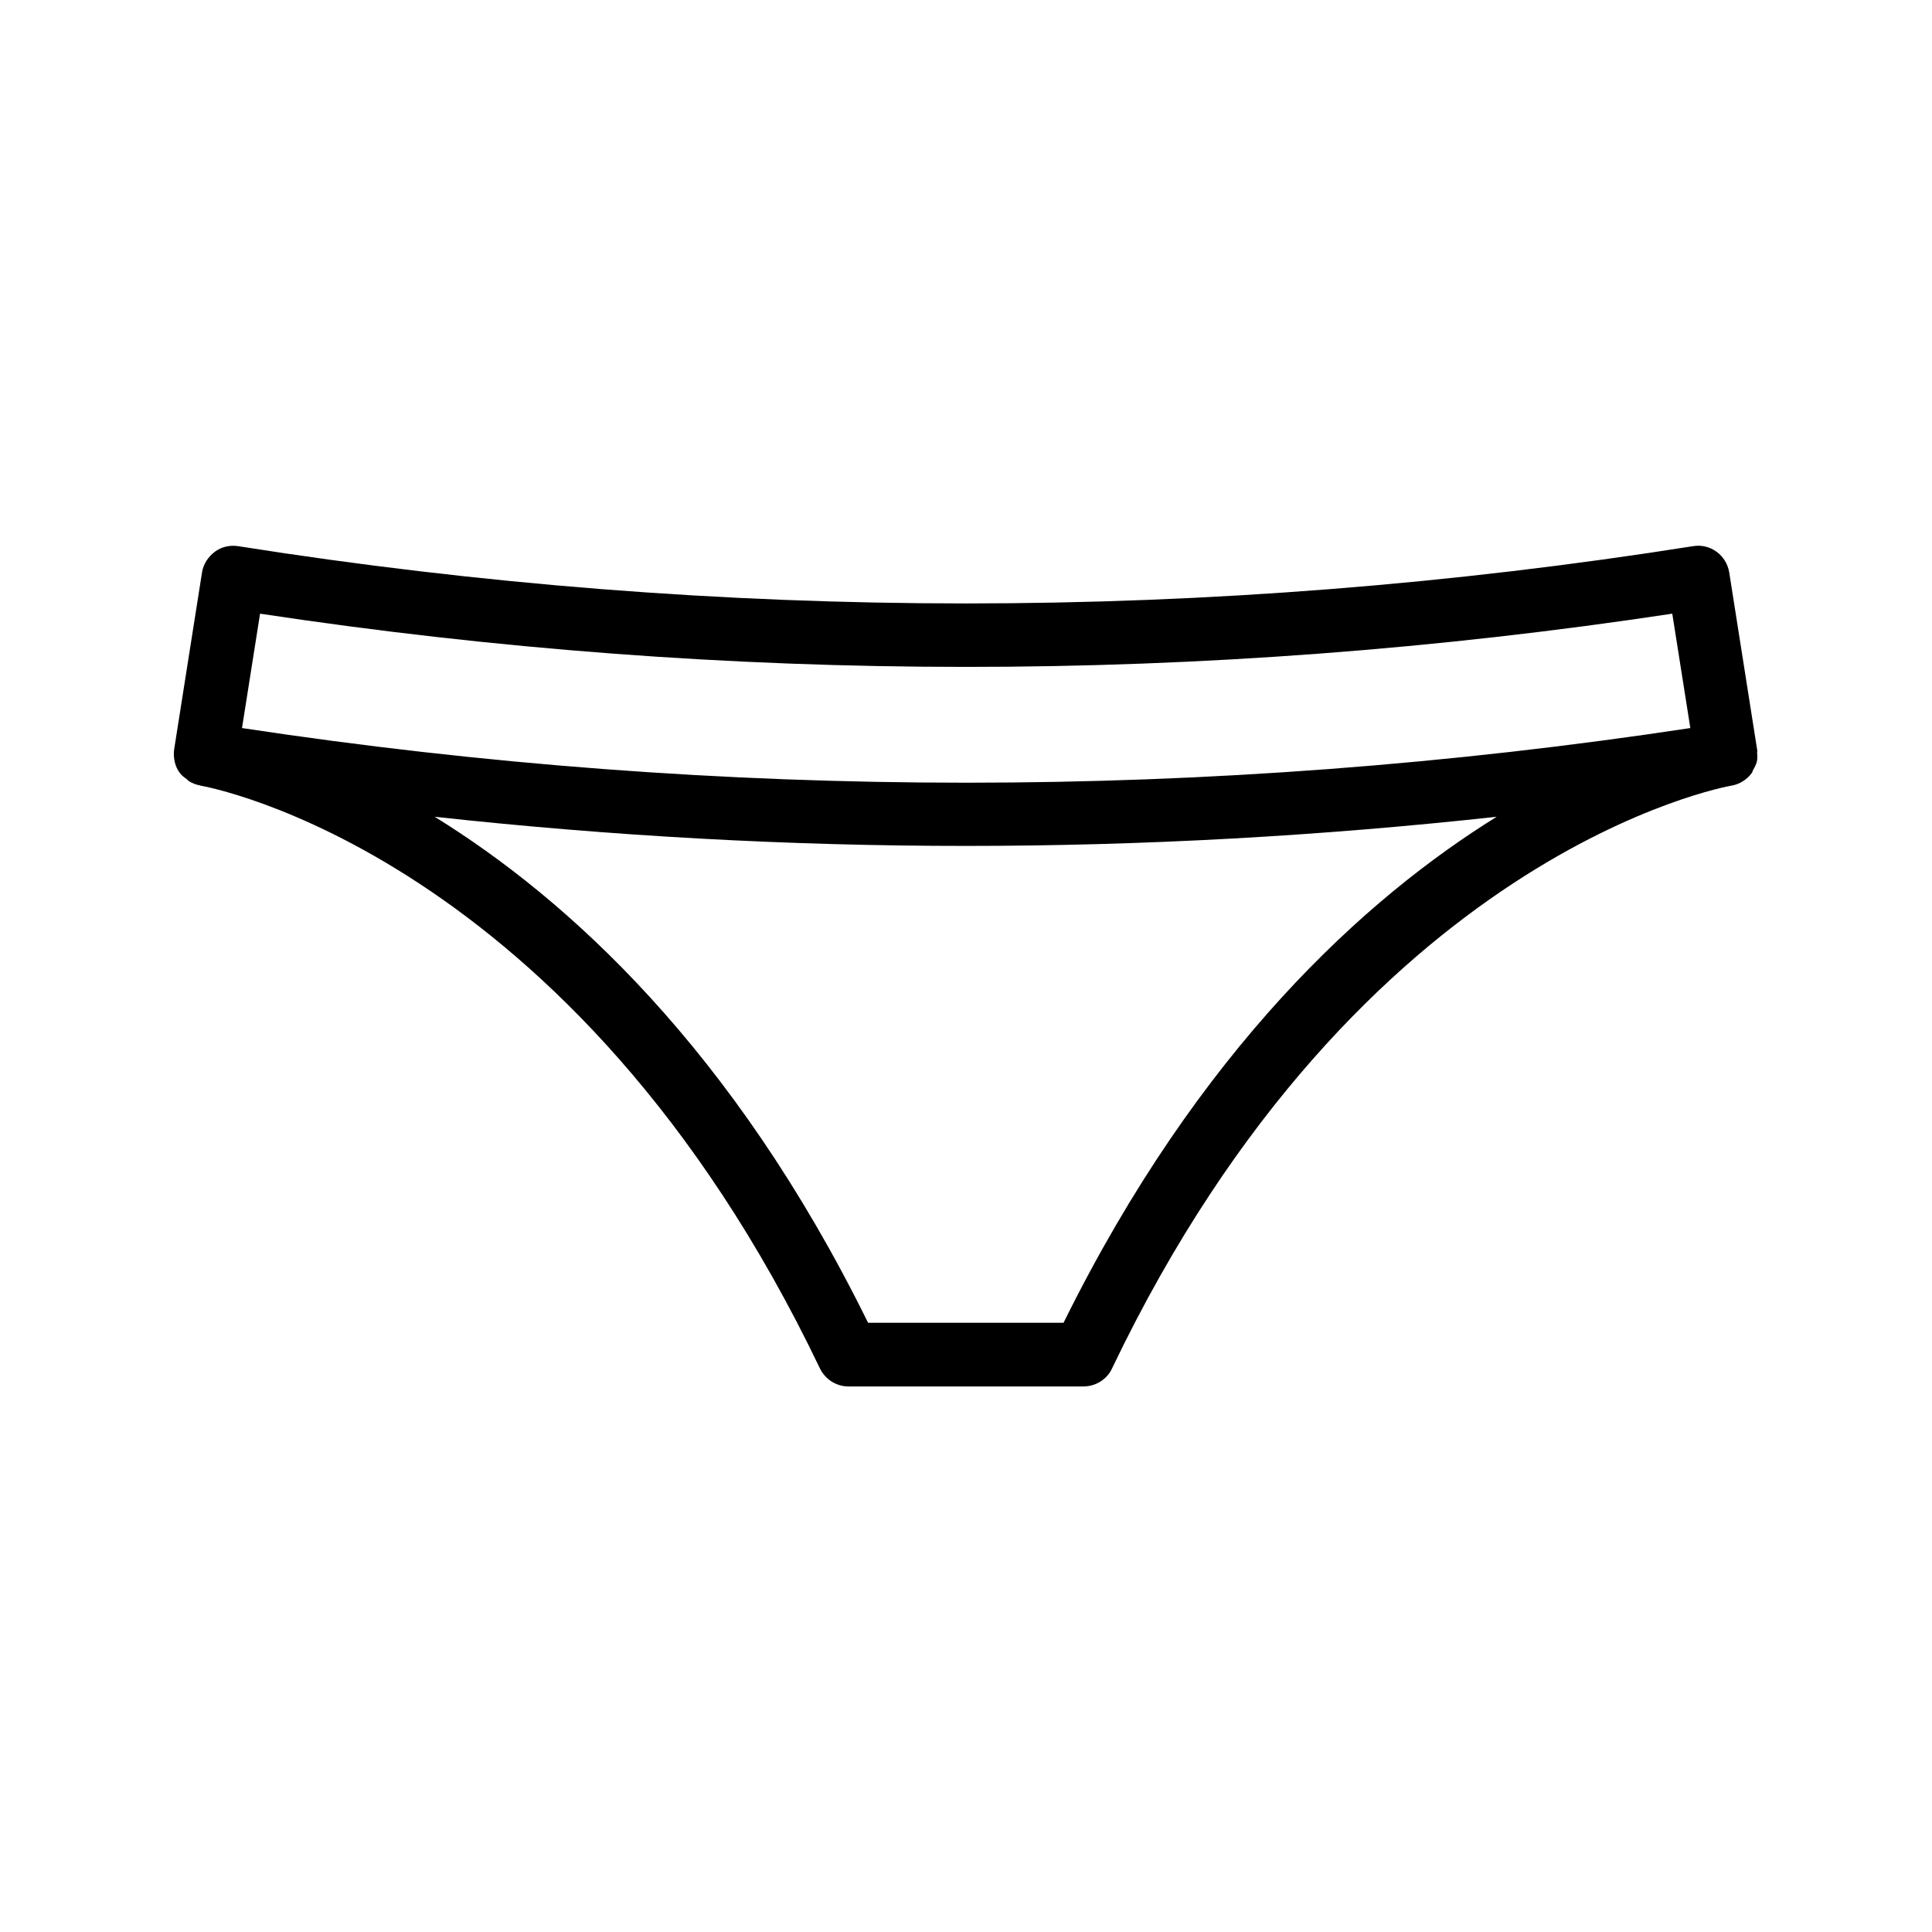 <?xml version="1.0" encoding="UTF-8"?>
<!-- Uploaded to: ICON Repo, www.iconrepo.com, Generator: ICON Repo Mixer Tools -->
<svg fill="#000000" width="800px" height="800px" version="1.1" viewBox="144 144 512 512" xmlns="http://www.w3.org/2000/svg">
 <path d="m190.33 346.01c0.25 1.008 0.672 2.016 1.344 2.856 0.504 0.672 1.09 1.09 1.762 1.594 0.25 0.168 0.418 0.418 0.672 0.586 0.84 0.504 1.848 0.922 2.856 1.09 0.082 0 0.168 0.082 0.25 0.082 1.008 0.168 98.496 17.383 164.07 154.42 1.426 2.938 4.367 4.785 7.559 4.785h62.305c3.191 0 6.215-1.848 7.559-4.785 65.578-137.04 163.15-154.25 164.07-154.42 1.09-0.168 2.184-0.586 3.106-1.176 0.922-0.586 1.762-1.344 2.352-2.184 0.168-0.168 0.168-0.418 0.25-0.586 0.418-0.754 0.84-1.512 1.09-2.352 0.168-0.754 0.168-1.594 0.082-2.352 0-0.336 0.082-0.586 0-0.922l-7.391-46.938c-0.754-4.617-5.039-7.727-9.574-6.969-127.88 20.238-257.61 20.238-385.58 0-2.184-0.336-4.449 0.168-6.215 1.512-1.762 1.344-3.023 3.273-3.359 5.457l-7.391 46.938c-0.156 1.094-0.07 2.188 0.18 3.363v0zm235.53 148.54h-51.809c-35.855-72.801-79.938-112.52-114.87-134.1 46.77 5.121 93.793 7.727 140.73 7.727s93.961-2.602 140.73-7.727c-34.762 21.582-78.844 61.383-114.79 134.1zm-212.94-187.92c124.19 18.809 249.97 18.809 374.25 0l4.785 30.312c-127.38 19.312-256.44 19.312-383.82 0z"/>
</svg>